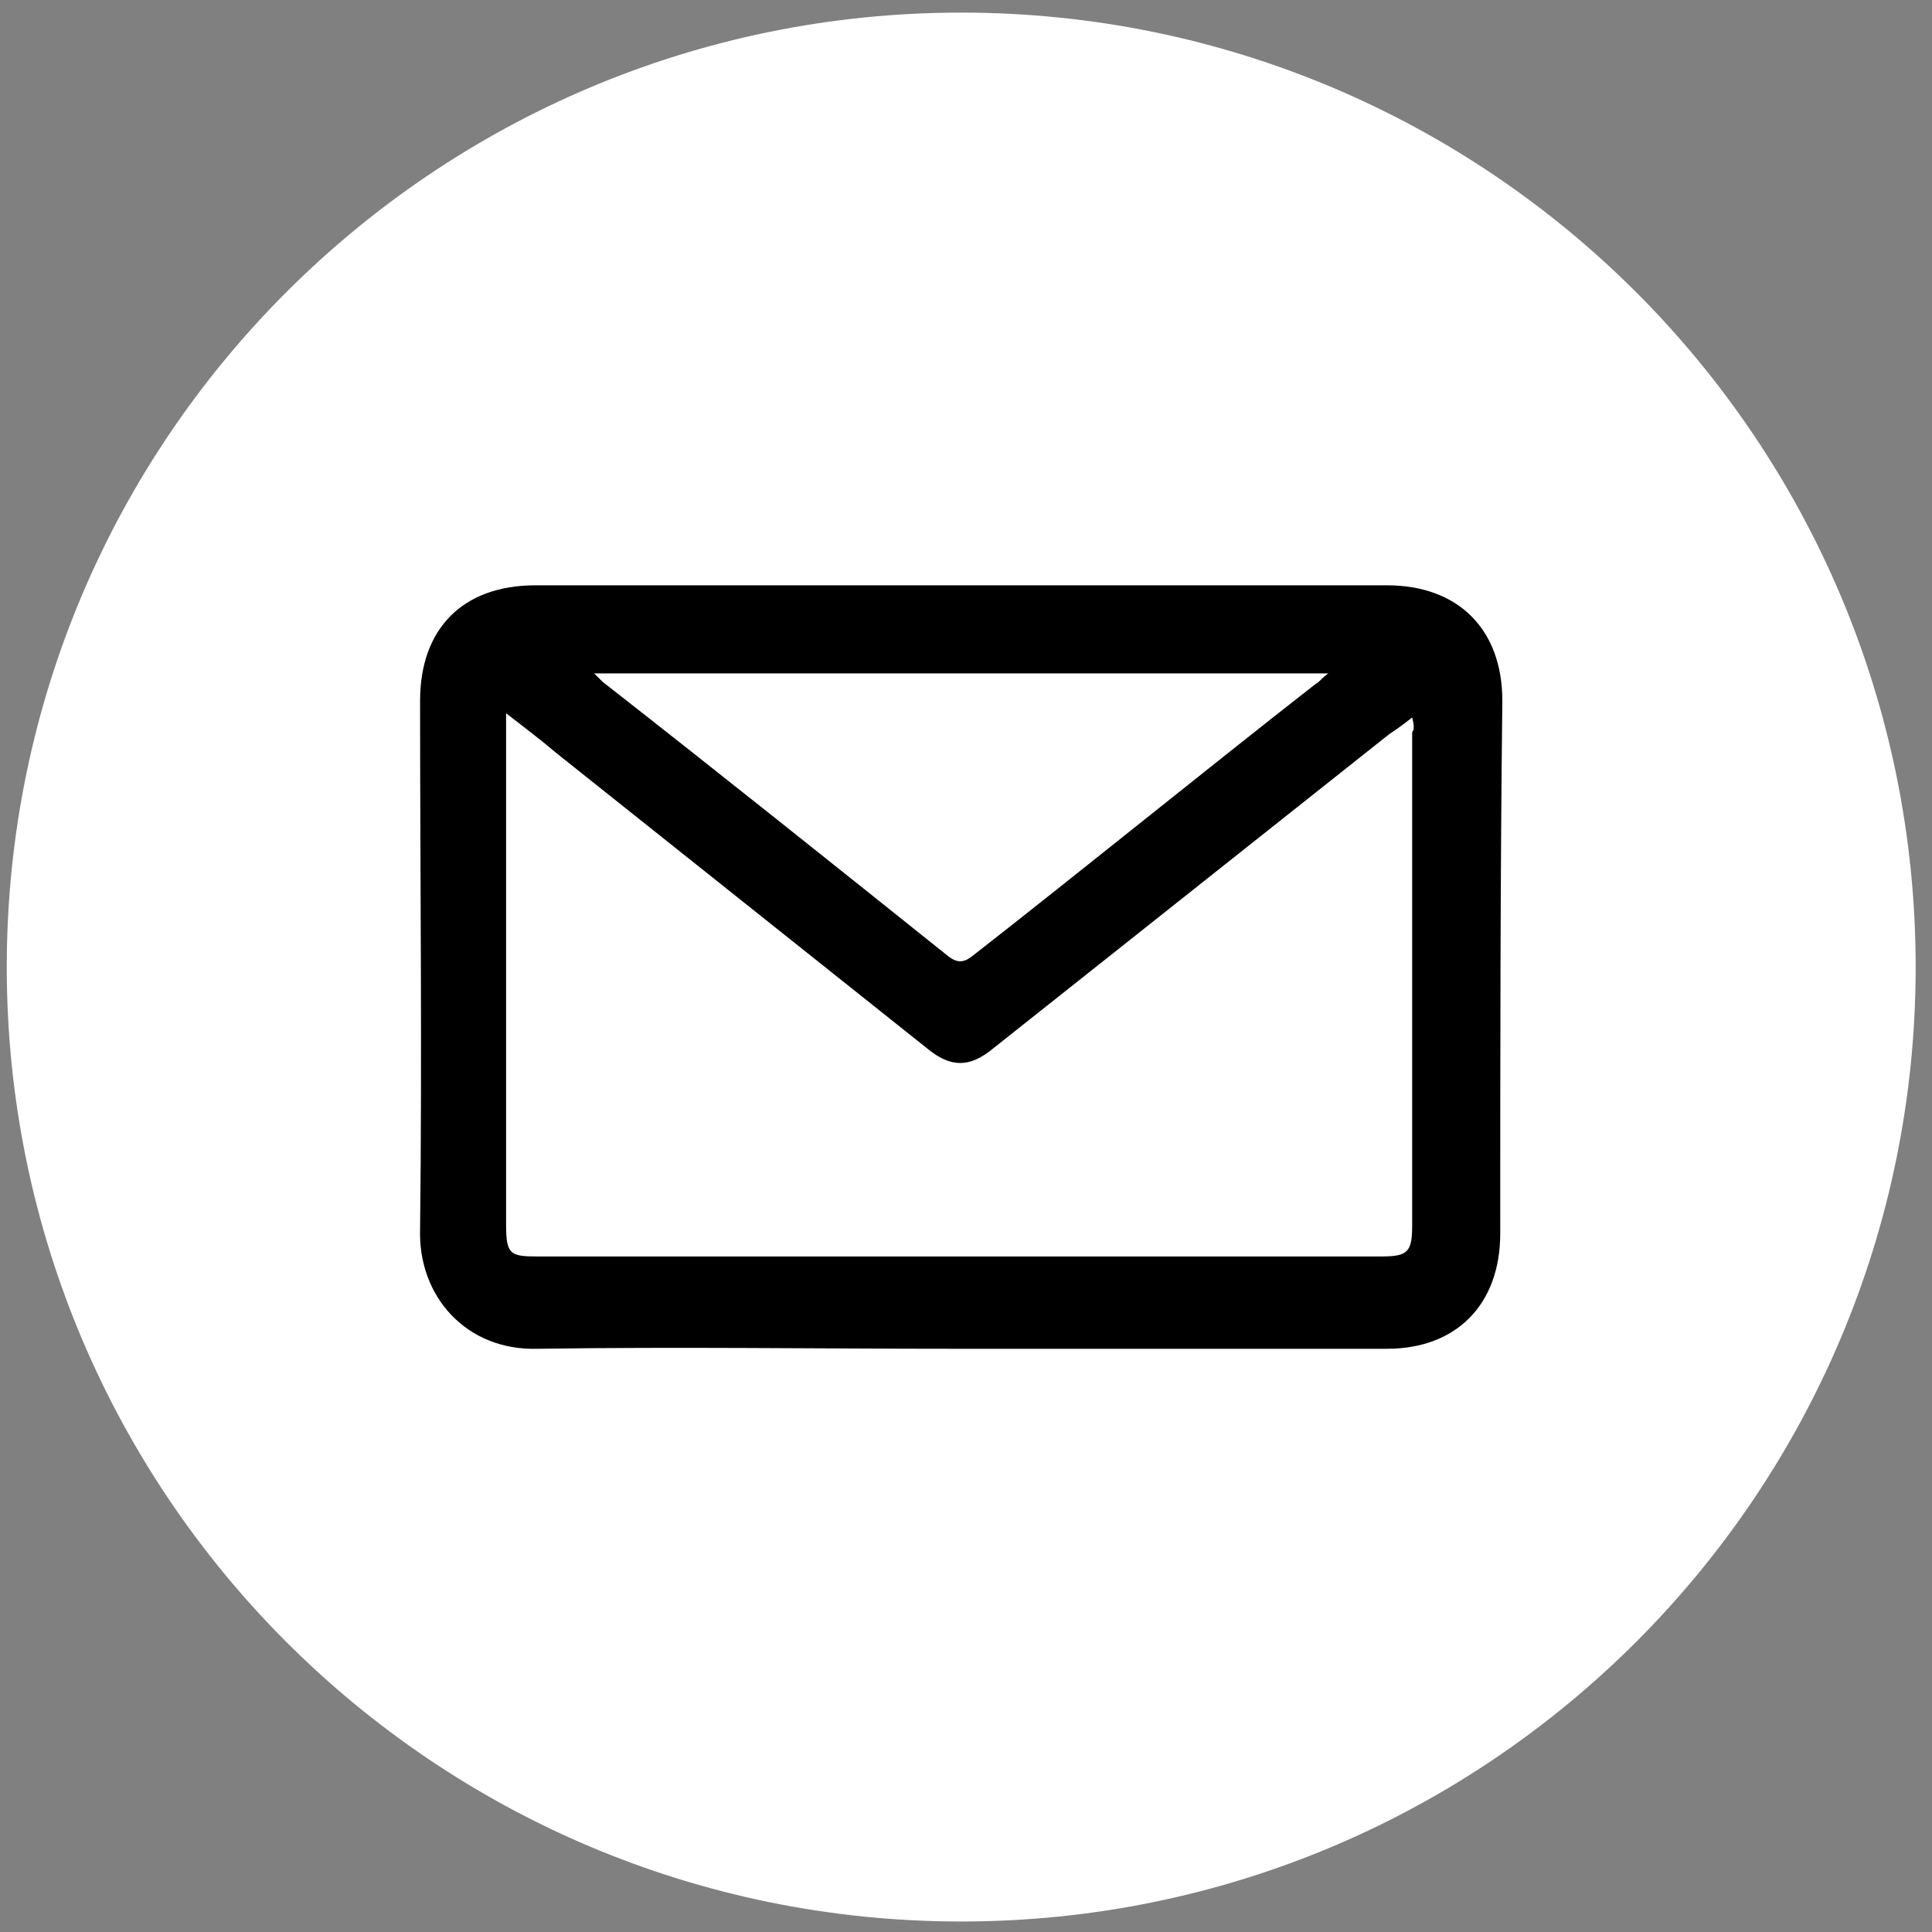 <svg width="46" height="46" viewBox="0 0 46 46" fill="none" xmlns="http://www.w3.org/2000/svg">
<rect x="0" y="0" width="46" height="46" fill="#808080" stroke="none"/>
<path d="M22.886 43C33.918 43 42.861 34.057 42.861 23.025C42.861 11.993 33.918 3.05 22.886 3.05C11.854 3.05 2.911 11.993 2.911 23.025C2.911 34.057 11.854 43 22.886 43Z" fill="black" stroke="white" stroke-width="5.5" stroke-miterlimit="10"/>
<path d="M33.623 17.082C33.373 17.282 33.223 17.382 33.074 17.482C29.927 19.979 26.781 22.476 23.635 24.972C23.086 25.422 22.637 25.422 22.087 24.972C19.141 22.625 16.195 20.278 13.248 17.931C12.899 17.632 12.499 17.332 12.05 16.982C12.05 17.182 12.05 17.332 12.05 17.432C12.05 21.327 12.05 25.272 12.05 29.167C12.05 29.866 12.15 29.916 12.799 29.916C19.491 29.916 26.182 29.916 32.874 29.916C33.523 29.916 33.623 29.816 33.623 29.167C33.623 25.272 33.623 21.327 33.623 17.432C33.673 17.382 33.673 17.282 33.623 17.082Z" fill="white"/>
<path d="M22.587 22.775C22.787 22.925 22.936 22.925 23.136 22.775C25.883 20.628 28.579 18.431 31.326 16.283C31.426 16.233 31.476 16.134 31.626 16.034C25.783 16.034 19.99 16.034 14.148 16.034C14.247 16.134 14.297 16.183 14.347 16.233C17.094 18.381 19.84 20.578 22.587 22.775Z" fill="white"/>
<path d="M22.886 3C11.85 3 2.911 11.939 2.911 22.975C2.911 34.011 11.85 42.95 22.886 42.95C33.922 42.95 42.861 34.011 42.861 22.975C42.861 11.939 33.872 3 22.886 3ZM35.72 29.367C35.72 31.065 34.671 32.114 33.023 32.114C29.628 32.114 26.232 32.114 22.836 32.114C19.49 32.114 16.145 32.064 12.799 32.114C11.101 32.163 9.952 30.865 10.002 29.267C10.052 25.072 10.002 20.878 10.002 16.683C10.002 14.985 11.001 13.936 12.749 13.936C19.49 13.936 26.282 13.936 33.023 13.936C34.721 13.936 35.77 14.985 35.77 16.683C35.72 20.928 35.72 25.122 35.72 29.367Z" fill="white"/>
</svg>
